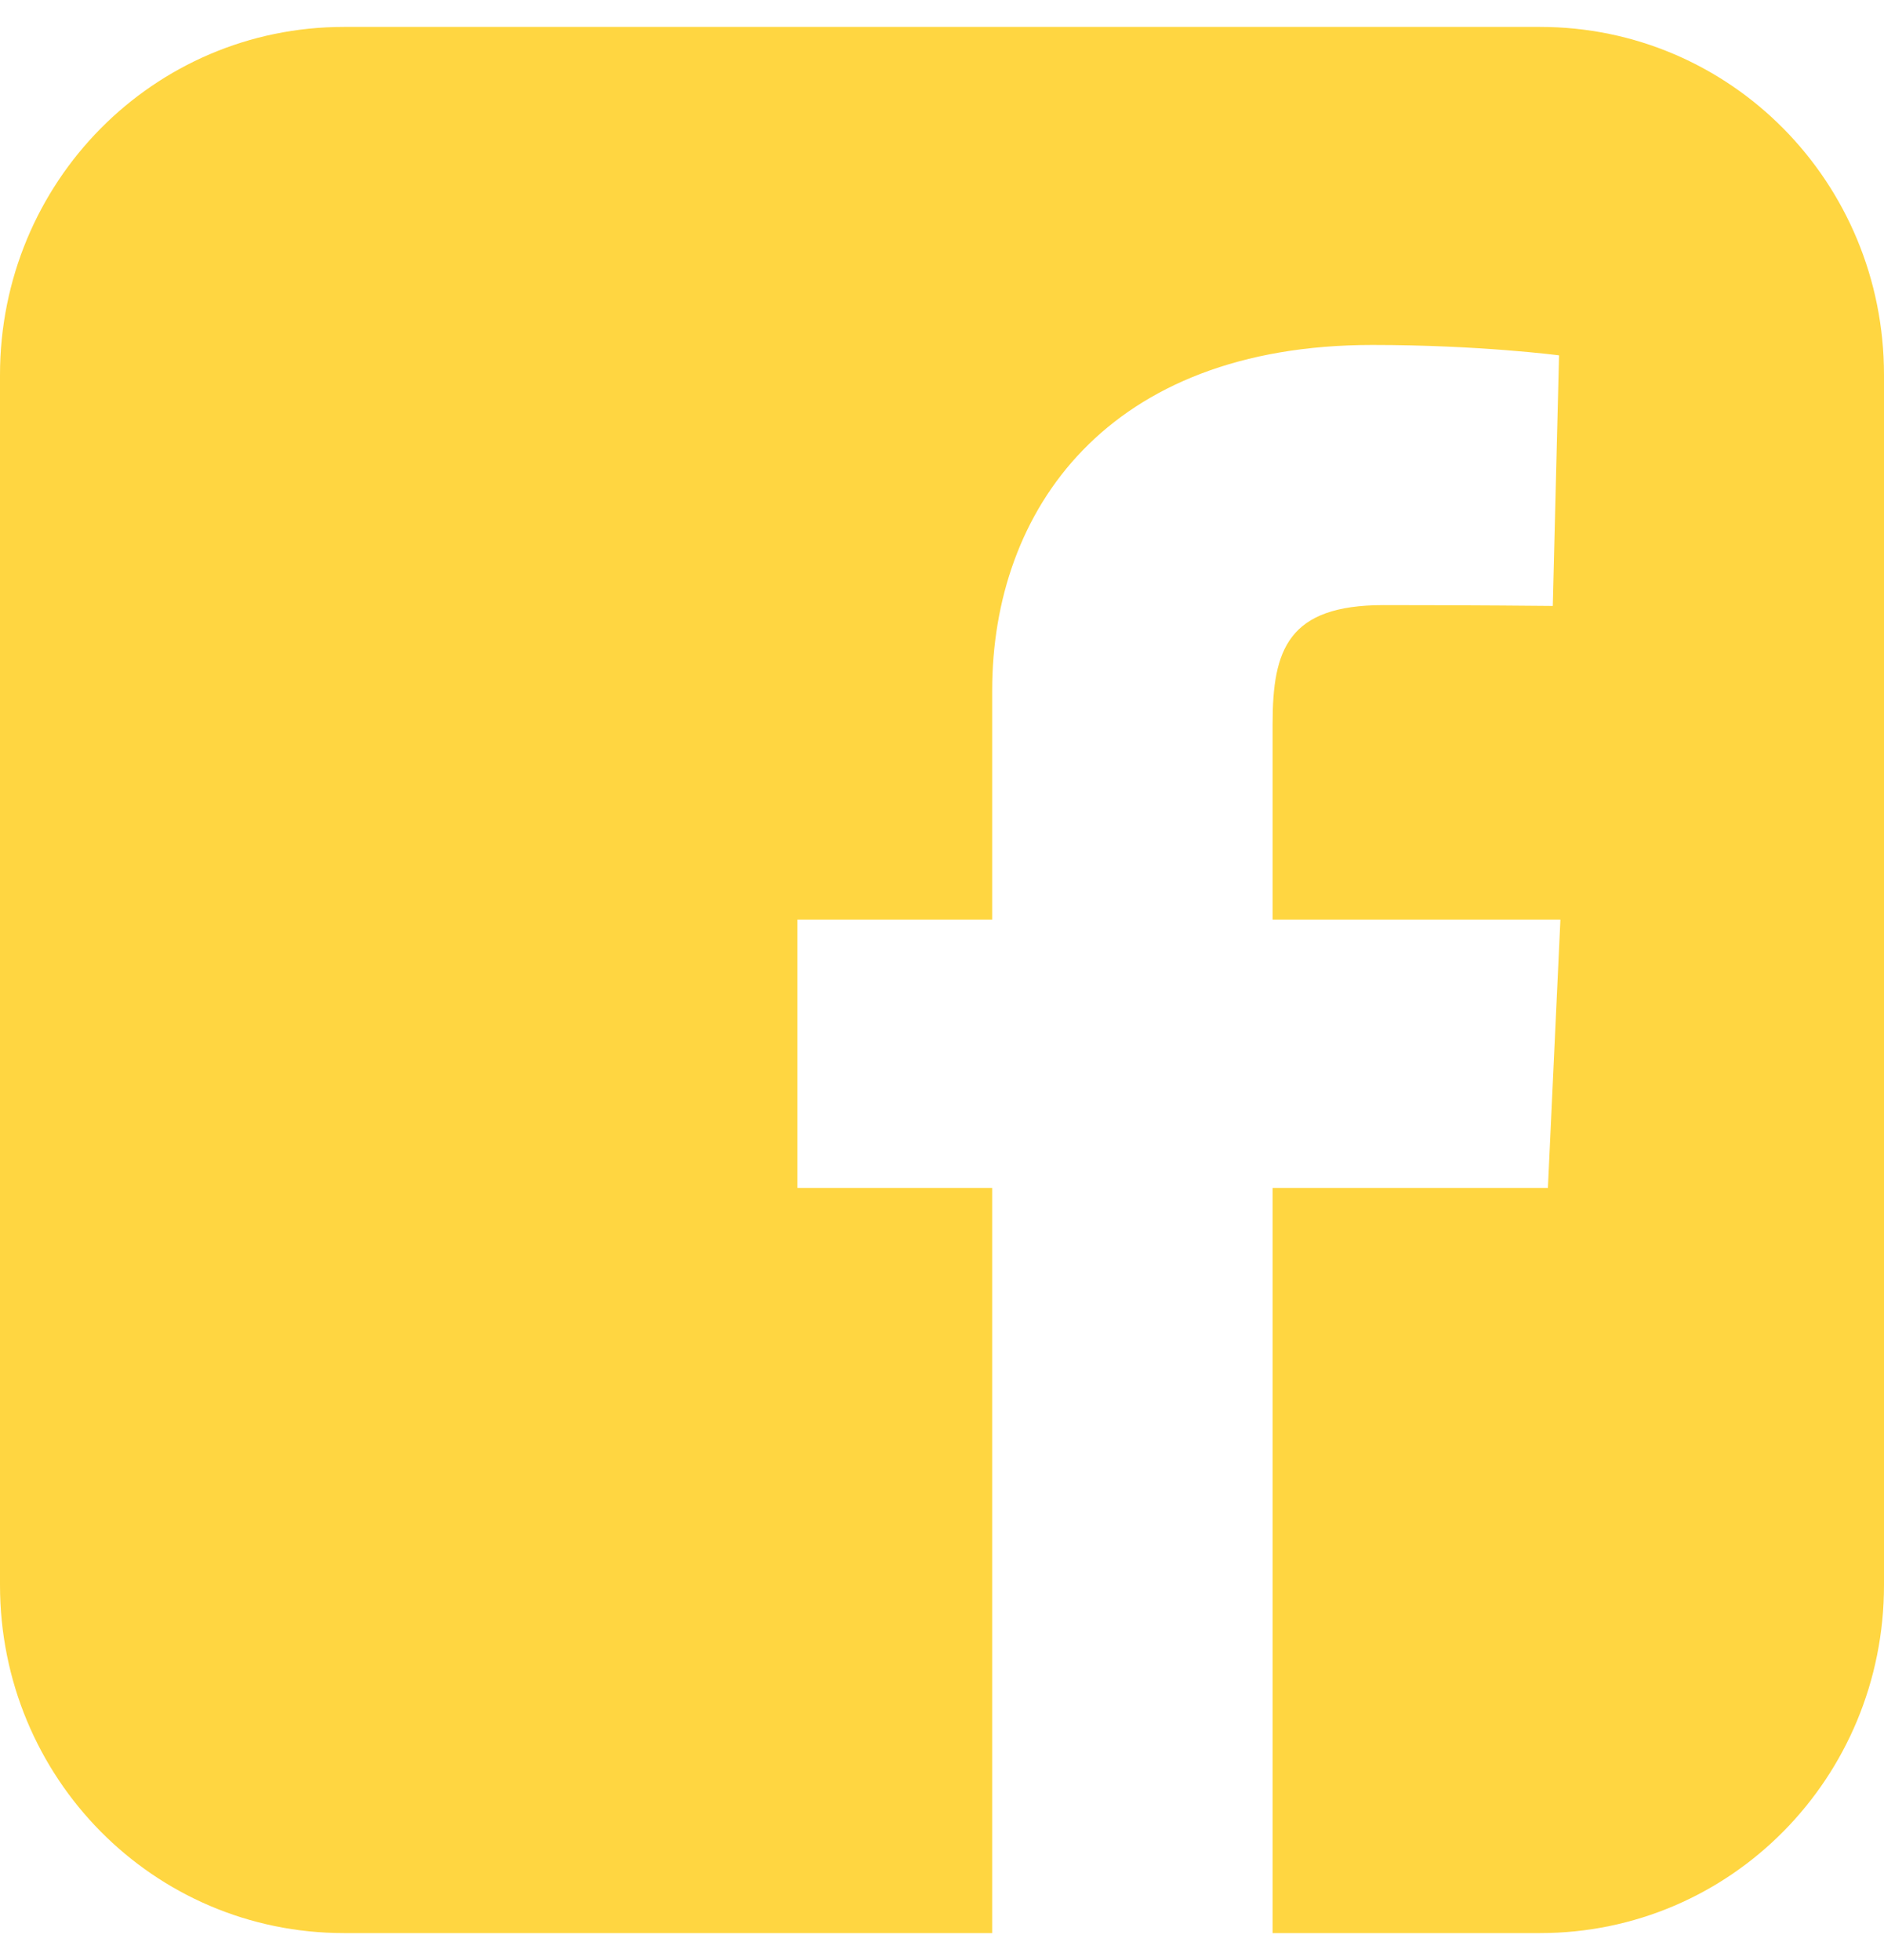 <svg width="25" height="26" viewBox="0 0 25 26" fill="none" xmlns="http://www.w3.org/2000/svg">
<path opacity="0.8" d="M4.565 0.357C2.036 0.357 0 2.416 0 4.974V21.026C0 23.584 2.036 25.643 4.565 25.643H13.166V15.758H10.582V12.199H13.166V9.158C13.166 6.769 14.693 4.576 18.211 4.576C19.635 4.576 20.688 4.714 20.688 4.714L20.605 8.038C20.605 8.038 19.531 8.027 18.359 8.027C17.091 8.027 16.887 8.618 16.887 9.6V12.199H20.706L20.54 15.758H16.887V25.643H20.435C22.964 25.643 25 23.584 25 21.026V4.974C25 2.416 22.964 0.357 20.435 0.357L4.565 0.357Z" fill="#FFCB12"/>
</svg>